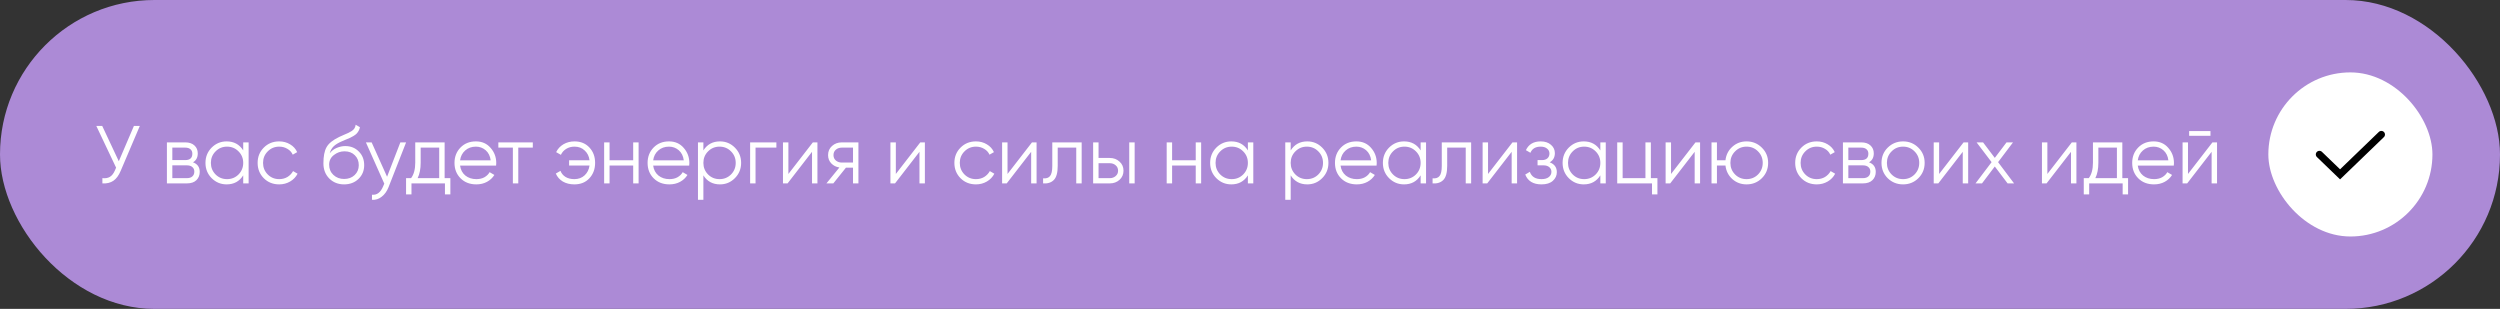 <?xml version="1.0" encoding="UTF-8"?> <svg xmlns="http://www.w3.org/2000/svg" width="518" height="64" viewBox="0 0 518 64" fill="none"><rect x="0" y="0" width="518" height="64" fill="#333333" stroke="none"/> <rect width="518" height="64" rx="32" fill="#AC8AD6"></rect> <path d="M27.744 26.1H28.968L25.007 35.399C24.611 36.351 24.106 37.037 23.494 37.456C22.882 37.875 22.123 38.057 21.216 38V36.912C21.851 36.98 22.372 36.889 22.78 36.64C23.2 36.379 23.545 35.932 23.817 35.297L24.055 34.736L19.958 26.1H21.182L24.616 33.41L27.744 26.1ZM39.99 33.631C40.919 33.971 41.384 34.634 41.384 35.62C41.384 36.311 41.151 36.884 40.687 37.337C40.233 37.779 39.576 38 38.715 38H34.584V29.5H38.375C39.202 29.5 39.842 29.715 40.296 30.146C40.749 30.565 40.976 31.109 40.976 31.778C40.976 32.628 40.647 33.246 39.99 33.631ZM38.375 30.588H35.706V33.172H38.375C39.361 33.172 39.854 32.73 39.854 31.846C39.854 31.449 39.723 31.143 39.463 30.928C39.213 30.701 38.851 30.588 38.375 30.588ZM38.715 36.912C39.213 36.912 39.593 36.793 39.854 36.555C40.126 36.317 40.262 35.983 40.262 35.552C40.262 35.155 40.126 34.844 39.854 34.617C39.593 34.379 39.213 34.26 38.715 34.26H35.706V36.912H38.715ZM50.394 29.5H51.516V38H50.394V36.334C49.612 37.581 48.467 38.204 46.96 38.204C45.747 38.204 44.71 37.773 43.849 36.912C42.999 36.051 42.574 34.997 42.574 33.75C42.574 32.503 42.999 31.449 43.849 30.588C44.71 29.727 45.747 29.296 46.96 29.296C48.467 29.296 49.612 29.919 50.394 31.166V29.5ZM44.665 36.147C45.311 36.793 46.104 37.116 47.045 37.116C47.985 37.116 48.779 36.793 49.425 36.147C50.071 35.49 50.394 34.691 50.394 33.75C50.394 32.809 50.071 32.016 49.425 31.37C48.779 30.713 47.985 30.384 47.045 30.384C46.104 30.384 45.311 30.713 44.665 31.37C44.019 32.016 43.696 32.809 43.696 33.75C43.696 34.691 44.019 35.49 44.665 36.147ZM57.852 38.204C56.572 38.204 55.506 37.779 54.656 36.929C53.806 36.068 53.381 35.008 53.381 33.75C53.381 32.492 53.806 31.438 54.656 30.588C55.506 29.727 56.572 29.296 57.852 29.296C58.691 29.296 59.444 29.5 60.113 29.908C60.782 30.305 61.269 30.843 61.575 31.523L60.657 32.05C60.431 31.54 60.062 31.138 59.552 30.843C59.053 30.537 58.487 30.384 57.852 30.384C56.911 30.384 56.118 30.713 55.472 31.37C54.826 32.016 54.503 32.809 54.503 33.75C54.503 34.691 54.826 35.49 55.472 36.147C56.118 36.793 56.911 37.116 57.852 37.116C58.487 37.116 59.053 36.969 59.552 36.674C60.051 36.368 60.442 35.96 60.725 35.45L61.66 35.994C61.309 36.674 60.793 37.212 60.113 37.609C59.433 38.006 58.679 38.204 57.852 38.204ZM71.295 38.204C70.071 38.204 69.051 37.802 68.235 36.997C67.419 36.181 67.011 35.127 67.011 33.835C67.011 32.384 67.226 31.274 67.657 30.503C68.088 29.721 68.96 29.013 70.275 28.378C70.524 28.253 70.853 28.106 71.261 27.936C71.68 27.766 71.992 27.63 72.196 27.528C72.411 27.426 72.644 27.296 72.893 27.137C73.142 26.967 73.329 26.78 73.454 26.576C73.579 26.372 73.658 26.128 73.692 25.845L74.576 26.355C74.531 26.627 74.44 26.882 74.304 27.12C74.168 27.358 74.026 27.551 73.879 27.698C73.743 27.845 73.522 28.01 73.216 28.191C72.921 28.361 72.689 28.486 72.519 28.565C72.36 28.633 72.077 28.752 71.669 28.922C71.272 29.092 71.006 29.205 70.87 29.262C70.077 29.602 69.493 29.959 69.119 30.333C68.745 30.696 68.479 31.172 68.32 31.761C68.705 31.251 69.193 30.877 69.782 30.639C70.383 30.39 70.966 30.265 71.533 30.265C72.666 30.265 73.601 30.639 74.338 31.387C75.086 32.124 75.46 33.07 75.46 34.226C75.46 35.371 75.063 36.323 74.27 37.082C73.488 37.83 72.496 38.204 71.295 38.204ZM71.295 37.082C72.179 37.082 72.904 36.816 73.471 36.283C74.049 35.739 74.338 35.053 74.338 34.226C74.338 33.387 74.066 32.702 73.522 32.169C72.989 31.625 72.275 31.353 71.38 31.353C70.575 31.353 69.844 31.608 69.187 32.118C68.53 32.617 68.201 33.285 68.201 34.124C68.201 34.985 68.496 35.694 69.085 36.249C69.686 36.804 70.422 37.082 71.295 37.082ZM82.954 29.5H84.144L80.507 38.782C80.178 39.621 79.707 40.278 79.096 40.754C78.495 41.241 77.82 41.457 77.073 41.4V40.346C78.093 40.459 78.869 39.87 79.401 38.578L79.623 38.051L75.814 29.5H77.004L80.201 36.623L82.954 29.5ZM92.126 36.912H93.316V40.278H92.194V38H85.258V40.278H84.136V36.912H85.173C85.751 36.153 86.04 35.082 86.04 33.699V29.5H92.126V36.912ZM86.533 36.912H91.004V30.588H87.162V33.699C87.162 35.002 86.952 36.073 86.533 36.912ZM98.608 29.296C99.866 29.296 100.881 29.744 101.651 30.639C102.433 31.523 102.824 32.571 102.824 33.784C102.824 33.909 102.813 34.084 102.79 34.311H95.327C95.441 35.172 95.803 35.858 96.415 36.368C97.038 36.867 97.803 37.116 98.71 37.116C99.356 37.116 99.912 36.986 100.376 36.725C100.852 36.453 101.209 36.102 101.447 35.671L102.433 36.249C102.059 36.85 101.549 37.326 100.903 37.677C100.257 38.028 99.52 38.204 98.693 38.204C97.356 38.204 96.268 37.785 95.429 36.946C94.591 36.107 94.171 35.042 94.171 33.75C94.171 32.481 94.585 31.421 95.412 30.571C96.24 29.721 97.305 29.296 98.608 29.296ZM98.608 30.384C97.724 30.384 96.982 30.65 96.381 31.183C95.792 31.704 95.441 32.384 95.327 33.223H101.668C101.555 32.328 101.209 31.631 100.631 31.132C100.053 30.633 99.379 30.384 98.608 30.384ZM110.397 29.5V30.588H107.388V38H106.266V30.588H103.257V29.5H110.397ZM119.04 29.296C120.321 29.296 121.352 29.721 122.134 30.571C122.916 31.41 123.307 32.469 123.307 33.75C123.307 35.031 122.911 36.096 122.117 36.946C121.335 37.785 120.298 38.204 119.006 38.204C118.088 38.204 117.289 38.006 116.609 37.609C115.941 37.201 115.459 36.651 115.164 35.96L116.133 35.399C116.326 35.92 116.672 36.34 117.17 36.657C117.669 36.963 118.281 37.116 119.006 37.116C119.856 37.116 120.565 36.855 121.131 36.334C121.698 35.801 122.038 35.121 122.151 34.294H117.918V33.206H122.151C122.049 32.379 121.715 31.704 121.148 31.183C120.593 30.65 119.89 30.384 119.04 30.384C118.394 30.384 117.822 30.537 117.323 30.843C116.825 31.149 116.456 31.563 116.218 32.084L115.232 31.523C115.572 30.832 116.077 30.288 116.745 29.891C117.425 29.494 118.19 29.296 119.04 29.296ZM131.196 29.5H132.318V38H131.196V34.294H126.3V38H125.178V29.5H126.3V33.206H131.196V29.5ZM138.618 29.296C139.876 29.296 140.89 29.744 141.661 30.639C142.443 31.523 142.834 32.571 142.834 33.784C142.834 33.909 142.823 34.084 142.8 34.311H135.337C135.45 35.172 135.813 35.858 136.425 36.368C137.048 36.867 137.813 37.116 138.72 37.116C139.366 37.116 139.921 36.986 140.386 36.725C140.862 36.453 141.219 36.102 141.457 35.671L142.443 36.249C142.069 36.85 141.559 37.326 140.913 37.677C140.267 38.028 139.53 38.204 138.703 38.204C137.366 38.204 136.278 37.785 135.439 36.946C134.6 36.107 134.181 35.042 134.181 33.75C134.181 32.481 134.595 31.421 135.422 30.571C136.249 29.721 137.315 29.296 138.618 29.296ZM138.618 30.384C137.734 30.384 136.992 30.65 136.391 31.183C135.802 31.704 135.45 32.384 135.337 33.223H141.678C141.565 32.328 141.219 31.631 140.641 31.132C140.063 30.633 139.389 30.384 138.618 30.384ZM149.175 29.296C150.387 29.296 151.419 29.727 152.269 30.588C153.13 31.449 153.561 32.503 153.561 33.75C153.561 34.997 153.13 36.051 152.269 36.912C151.419 37.773 150.387 38.204 149.175 38.204C147.667 38.204 146.523 37.581 145.741 36.334V41.4H144.619V29.5H145.741V31.166C146.523 29.919 147.667 29.296 149.175 29.296ZM146.71 36.147C147.356 36.793 148.149 37.116 149.09 37.116C150.03 37.116 150.824 36.793 151.47 36.147C152.116 35.49 152.439 34.691 152.439 33.75C152.439 32.809 152.116 32.016 151.47 31.37C150.824 30.713 150.03 30.384 149.09 30.384C148.149 30.384 147.356 30.713 146.71 31.37C146.064 32.016 145.741 32.809 145.741 33.75C145.741 34.691 146.064 35.49 146.71 36.147ZM160.866 29.5V30.588H156.548V38H155.426V29.5H160.866ZM168.421 29.5H169.373V38H168.251V31.455L163.185 38H162.233V29.5H163.355V36.045L168.421 29.5ZM177.866 29.5V38H176.744V34.736H175.282L172.664 38H171.236L173.922 34.702C173.242 34.6 172.681 34.317 172.239 33.852C171.797 33.387 171.576 32.815 171.576 32.135C171.576 31.364 171.848 30.735 172.392 30.248C172.947 29.749 173.621 29.5 174.415 29.5H177.866ZM174.415 33.682H176.744V30.588H174.415C173.939 30.588 173.531 30.73 173.191 31.013C172.862 31.296 172.698 31.67 172.698 32.135C172.698 32.6 172.862 32.974 173.191 33.257C173.531 33.54 173.939 33.682 174.415 33.682ZM190.684 29.5H191.636V38H190.514V31.455L185.448 38H184.496V29.5H185.618V36.045L190.684 29.5ZM202.219 38.204C200.939 38.204 199.873 37.779 199.023 36.929C198.173 36.068 197.748 35.008 197.748 33.75C197.748 32.492 198.173 31.438 199.023 30.588C199.873 29.727 200.939 29.296 202.219 29.296C203.058 29.296 203.812 29.5 204.48 29.908C205.149 30.305 205.636 30.843 205.942 31.523L205.024 32.05C204.798 31.54 204.429 31.138 203.919 30.843C203.421 30.537 202.854 30.384 202.219 30.384C201.279 30.384 200.485 30.713 199.839 31.37C199.193 32.016 198.87 32.809 198.87 33.75C198.87 34.691 199.193 35.49 199.839 36.147C200.485 36.793 201.279 37.116 202.219 37.116C202.854 37.116 203.421 36.969 203.919 36.674C204.418 36.368 204.809 35.96 205.092 35.45L206.027 35.994C205.676 36.674 205.16 37.212 204.48 37.609C203.8 38.006 203.047 38.204 202.219 38.204ZM213.826 29.5H214.778V38H213.656V31.455L208.59 38H207.638V29.5H208.76V36.045L213.826 29.5ZM224.121 29.5V38H222.999V30.588H219.157V34.379C219.157 35.796 218.885 36.77 218.341 37.303C217.808 37.836 217.072 38.068 216.131 38V36.946C216.777 37.014 217.253 36.861 217.559 36.487C217.876 36.113 218.035 35.41 218.035 34.379V29.5H224.121ZM229.949 32.73C230.742 32.73 231.411 32.979 231.955 33.478C232.51 33.965 232.788 34.594 232.788 35.365C232.788 36.136 232.51 36.77 231.955 37.269C231.411 37.756 230.742 38 229.949 38H226.498V29.5H227.62V32.73H229.949ZM233.978 29.5H235.1V38H233.978V29.5ZM229.949 36.912C230.425 36.912 230.827 36.77 231.156 36.487C231.496 36.204 231.666 35.83 231.666 35.365C231.666 34.9 231.496 34.526 231.156 34.243C230.827 33.96 230.425 33.818 229.949 33.818H227.62V36.912H229.949ZM247.756 29.5H248.878V38H247.756V34.294H242.86V38H241.738V29.5H242.86V33.206H247.756V29.5ZM258.561 29.5H259.683V38H258.561V36.334C257.779 37.581 256.634 38.204 255.127 38.204C253.914 38.204 252.877 37.773 252.016 36.912C251.166 36.051 250.741 34.997 250.741 33.75C250.741 32.503 251.166 31.449 252.016 30.588C252.877 29.727 253.914 29.296 255.127 29.296C256.634 29.296 257.779 29.919 258.561 31.166V29.5ZM252.832 36.147C253.478 36.793 254.271 37.116 255.212 37.116C256.152 37.116 256.946 36.793 257.592 36.147C258.238 35.49 258.561 34.691 258.561 33.75C258.561 32.809 258.238 32.016 257.592 31.37C256.946 30.713 256.152 30.384 255.212 30.384C254.271 30.384 253.478 30.713 252.832 31.37C252.186 32.016 251.863 32.809 251.863 33.75C251.863 34.691 252.186 35.49 252.832 36.147ZM270.864 29.296C272.077 29.296 273.108 29.727 273.958 30.588C274.819 31.449 275.25 32.503 275.25 33.75C275.25 34.997 274.819 36.051 273.958 36.912C273.108 37.773 272.077 38.204 270.864 38.204C269.357 38.204 268.212 37.581 267.43 36.334V41.4H266.308V29.5H267.43V31.166C268.212 29.919 269.357 29.296 270.864 29.296ZM268.399 36.147C269.045 36.793 269.838 37.116 270.779 37.116C271.72 37.116 272.513 36.793 273.159 36.147C273.805 35.49 274.128 34.691 274.128 33.75C274.128 32.809 273.805 32.016 273.159 31.37C272.513 30.713 271.72 30.384 270.779 30.384C269.838 30.384 269.045 30.713 268.399 31.37C267.753 32.016 267.43 32.809 267.43 33.75C267.43 34.691 267.753 35.49 268.399 36.147ZM281.043 29.296C282.301 29.296 283.315 29.744 284.086 30.639C284.868 31.523 285.259 32.571 285.259 33.784C285.259 33.909 285.247 34.084 285.225 34.311H277.762C277.875 35.172 278.238 35.858 278.85 36.368C279.473 36.867 280.238 37.116 281.145 37.116C281.791 37.116 282.346 36.986 282.811 36.725C283.287 36.453 283.644 36.102 283.882 35.671L284.868 36.249C284.494 36.85 283.984 37.326 283.338 37.677C282.692 38.028 281.955 38.204 281.128 38.204C279.79 38.204 278.702 37.785 277.864 36.946C277.025 36.107 276.606 35.042 276.606 33.75C276.606 32.481 277.019 31.421 277.847 30.571C278.674 29.721 279.739 29.296 281.043 29.296ZM281.043 30.384C280.159 30.384 279.416 30.65 278.816 31.183C278.226 31.704 277.875 32.384 277.762 33.223H284.103C283.989 32.328 283.644 31.631 283.066 31.132C282.488 30.633 281.813 30.384 281.043 30.384ZM294.354 29.5H295.476V38H294.354V36.334C293.572 37.581 292.427 38.204 290.92 38.204C289.707 38.204 288.67 37.773 287.809 36.912C286.959 36.051 286.534 34.997 286.534 33.75C286.534 32.503 286.959 31.449 287.809 30.588C288.67 29.727 289.707 29.296 290.92 29.296C292.427 29.296 293.572 29.919 294.354 31.166V29.5ZM288.625 36.147C289.271 36.793 290.064 37.116 291.005 37.116C291.945 37.116 292.739 36.793 293.385 36.147C294.031 35.49 294.354 34.691 294.354 33.75C294.354 32.809 294.031 32.016 293.385 31.37C292.739 30.713 291.945 30.384 291.005 30.384C290.064 30.384 289.271 30.713 288.625 31.37C287.979 32.016 287.656 32.809 287.656 33.75C287.656 34.691 287.979 35.49 288.625 36.147ZM304.821 29.5V38H303.699V30.588H299.857V34.379C299.857 35.796 299.585 36.77 299.041 37.303C298.508 37.836 297.772 38.068 296.831 38V36.946C297.477 37.014 297.953 36.861 298.259 36.487C298.576 36.113 298.735 35.41 298.735 34.379V29.5H304.821ZM313.386 29.5H314.338V38H313.216V31.455L308.15 38H307.198V29.5H308.32V36.045L313.386 29.5ZM321.097 33.631C322.083 34.005 322.576 34.685 322.576 35.671C322.576 36.374 322.298 36.974 321.743 37.473C321.199 37.96 320.417 38.204 319.397 38.204C317.685 38.204 316.563 37.524 316.031 36.164L316.983 35.603C317.334 36.612 318.139 37.116 319.397 37.116C320.054 37.116 320.558 36.974 320.91 36.691C321.272 36.408 321.454 36.045 321.454 35.603C321.454 35.206 321.306 34.883 321.012 34.634C320.717 34.385 320.32 34.26 319.822 34.26H318.581V33.172H319.482C319.969 33.172 320.349 33.053 320.621 32.815C320.904 32.566 321.046 32.226 321.046 31.795C321.046 31.387 320.881 31.053 320.553 30.792C320.224 30.52 319.782 30.384 319.227 30.384C318.161 30.384 317.453 30.809 317.102 31.659L316.167 31.115C316.733 29.902 317.753 29.296 319.227 29.296C320.122 29.296 320.836 29.534 321.369 30.01C321.901 30.475 322.168 31.047 322.168 31.727C322.168 32.6 321.811 33.234 321.097 33.631ZM331.591 29.5H332.713V38H331.591V36.334C330.809 37.581 329.664 38.204 328.157 38.204C326.944 38.204 325.907 37.773 325.046 36.912C324.196 36.051 323.771 34.997 323.771 33.75C323.771 32.503 324.196 31.449 325.046 30.588C325.907 29.727 326.944 29.296 328.157 29.296C329.664 29.296 330.809 29.919 331.591 31.166V29.5ZM325.862 36.147C326.508 36.793 327.301 37.116 328.242 37.116C329.182 37.116 329.976 36.793 330.622 36.147C331.268 35.49 331.591 34.691 331.591 33.75C331.591 32.809 331.268 32.016 330.622 31.37C329.976 30.713 329.182 30.384 328.242 30.384C327.301 30.384 326.508 30.713 325.862 31.37C325.216 32.016 324.893 32.809 324.893 33.75C324.893 34.691 325.216 35.49 325.862 36.147ZM342.058 36.912H343.418V40.278H342.296V38H335.088V29.5H336.21V36.912H340.936V29.5H342.058V36.912ZM351.304 29.5H352.256V38H351.134V31.455L346.068 38H345.116V29.5H346.238V36.045L351.304 29.5ZM361.887 29.296C363.134 29.296 364.188 29.727 365.049 30.588C365.922 31.438 366.358 32.492 366.358 33.75C366.358 35.008 365.922 36.068 365.049 36.929C364.188 37.779 363.134 38.204 361.887 38.204C360.743 38.204 359.757 37.836 358.929 37.099C358.113 36.351 357.643 35.416 357.518 34.294H355.75V38H354.628V29.5H355.75V33.206H357.518C357.643 32.084 358.113 31.155 358.929 30.418C359.757 29.67 360.743 29.296 361.887 29.296ZM359.507 36.147C360.153 36.793 360.947 37.116 361.887 37.116C362.828 37.116 363.621 36.793 364.267 36.147C364.913 35.49 365.236 34.691 365.236 33.75C365.236 32.809 364.913 32.016 364.267 31.37C363.621 30.713 362.828 30.384 361.887 30.384C360.947 30.384 360.153 30.713 359.507 31.37C358.861 32.016 358.538 32.809 358.538 33.75C358.538 34.691 358.861 35.49 359.507 36.147ZM376.436 38.204C375.155 38.204 374.09 37.779 373.24 36.929C372.39 36.068 371.965 35.008 371.965 33.75C371.965 32.492 372.39 31.438 373.24 30.588C374.09 29.727 375.155 29.296 376.436 29.296C377.275 29.296 378.028 29.5 378.697 29.908C379.366 30.305 379.853 30.843 380.159 31.523L379.241 32.05C379.014 31.54 378.646 31.138 378.136 30.843C377.637 30.537 377.071 30.384 376.436 30.384C375.495 30.384 374.702 30.713 374.056 31.37C373.41 32.016 373.087 32.809 373.087 33.75C373.087 34.691 373.41 35.49 374.056 36.147C374.702 36.793 375.495 37.116 376.436 37.116C377.071 37.116 377.637 36.969 378.136 36.674C378.635 36.368 379.026 35.96 379.309 35.45L380.244 35.994C379.893 36.674 379.377 37.212 378.697 37.609C378.017 38.006 377.263 38.204 376.436 38.204ZM387.261 33.631C388.19 33.971 388.655 34.634 388.655 35.62C388.655 36.311 388.423 36.884 387.958 37.337C387.505 37.779 386.847 38 385.986 38H381.855V29.5H385.646C386.473 29.5 387.114 29.715 387.567 30.146C388.02 30.565 388.247 31.109 388.247 31.778C388.247 32.628 387.918 33.246 387.261 33.631ZM385.646 30.588H382.977V33.172H385.646C386.632 33.172 387.125 32.73 387.125 31.846C387.125 31.449 386.995 31.143 386.734 30.928C386.485 30.701 386.122 30.588 385.646 30.588ZM385.986 36.912C386.485 36.912 386.864 36.793 387.125 36.555C387.397 36.317 387.533 35.983 387.533 35.552C387.533 35.155 387.397 34.844 387.125 34.617C386.864 34.379 386.485 34.26 385.986 34.26H382.977V36.912H385.986ZM397.478 36.929C396.617 37.779 395.563 38.204 394.316 38.204C393.069 38.204 392.01 37.779 391.137 36.929C390.276 36.068 389.845 35.008 389.845 33.75C389.845 32.492 390.276 31.438 391.137 30.588C392.01 29.727 393.069 29.296 394.316 29.296C395.563 29.296 396.617 29.727 397.478 30.588C398.351 31.438 398.787 32.492 398.787 33.75C398.787 35.008 398.351 36.068 397.478 36.929ZM391.936 36.147C392.582 36.793 393.375 37.116 394.316 37.116C395.257 37.116 396.05 36.793 396.696 36.147C397.342 35.49 397.665 34.691 397.665 33.75C397.665 32.809 397.342 32.016 396.696 31.37C396.05 30.713 395.257 30.384 394.316 30.384C393.375 30.384 392.582 30.713 391.936 31.37C391.29 32.016 390.967 32.809 390.967 33.75C390.967 34.691 391.29 35.49 391.936 36.147ZM406.853 29.5H407.805V38H406.683V31.455L401.617 38H400.665V29.5H401.787V36.045L406.853 29.5ZM417.317 38H415.974L413.322 34.498L410.67 38H409.327L412.659 33.597L409.548 29.5H410.891L413.322 32.713L415.753 29.5H417.096L414.002 33.597L417.317 38ZM429.281 29.5H430.233V38H429.111V31.455L424.045 38H423.093V29.5H424.215V36.045L429.281 29.5ZM439.746 36.912H440.936V40.278H439.814V38H432.878V40.278H431.756V36.912H432.793C433.371 36.153 433.66 35.082 433.66 33.699V29.5H439.746V36.912ZM434.153 36.912H438.624V30.588H434.782V33.699C434.782 35.002 434.572 36.073 434.153 36.912ZM446.228 29.296C447.486 29.296 448.501 29.744 449.271 30.639C450.053 31.523 450.444 32.571 450.444 33.784C450.444 33.909 450.433 34.084 450.41 34.311H442.947C443.061 35.172 443.423 35.858 444.035 36.368C444.659 36.867 445.424 37.116 446.33 37.116C446.976 37.116 447.532 36.986 447.996 36.725C448.472 36.453 448.829 36.102 449.067 35.671L450.053 36.249C449.679 36.85 449.169 37.326 448.523 37.677C447.877 38.028 447.141 38.204 446.313 38.204C444.976 38.204 443.888 37.785 443.049 36.946C442.211 36.107 441.791 35.042 441.791 33.75C441.791 32.481 442.205 31.421 443.032 30.571C443.86 29.721 444.925 29.296 446.228 29.296ZM446.228 30.384C445.344 30.384 444.602 30.65 444.001 31.183C443.412 31.704 443.061 32.384 442.947 33.223H449.288C449.175 32.328 448.829 31.631 448.251 31.132C447.673 30.633 446.999 30.384 446.228 30.384ZM453.589 28.14V27.154H458.009V28.14H453.589ZM458.417 29.5H459.369V38H458.247V31.455L453.181 38H452.229V29.5H453.351V36.045L458.417 29.5Z" fill="white"></path> <rect x="470" y="15" width="34" height="34" rx="17" fill="white"></rect> <path d="M480.584 32L484.862 36.125L493.417 27.875" stroke="black" stroke-width="1.5" stroke-linecap="round"></path> </svg> 